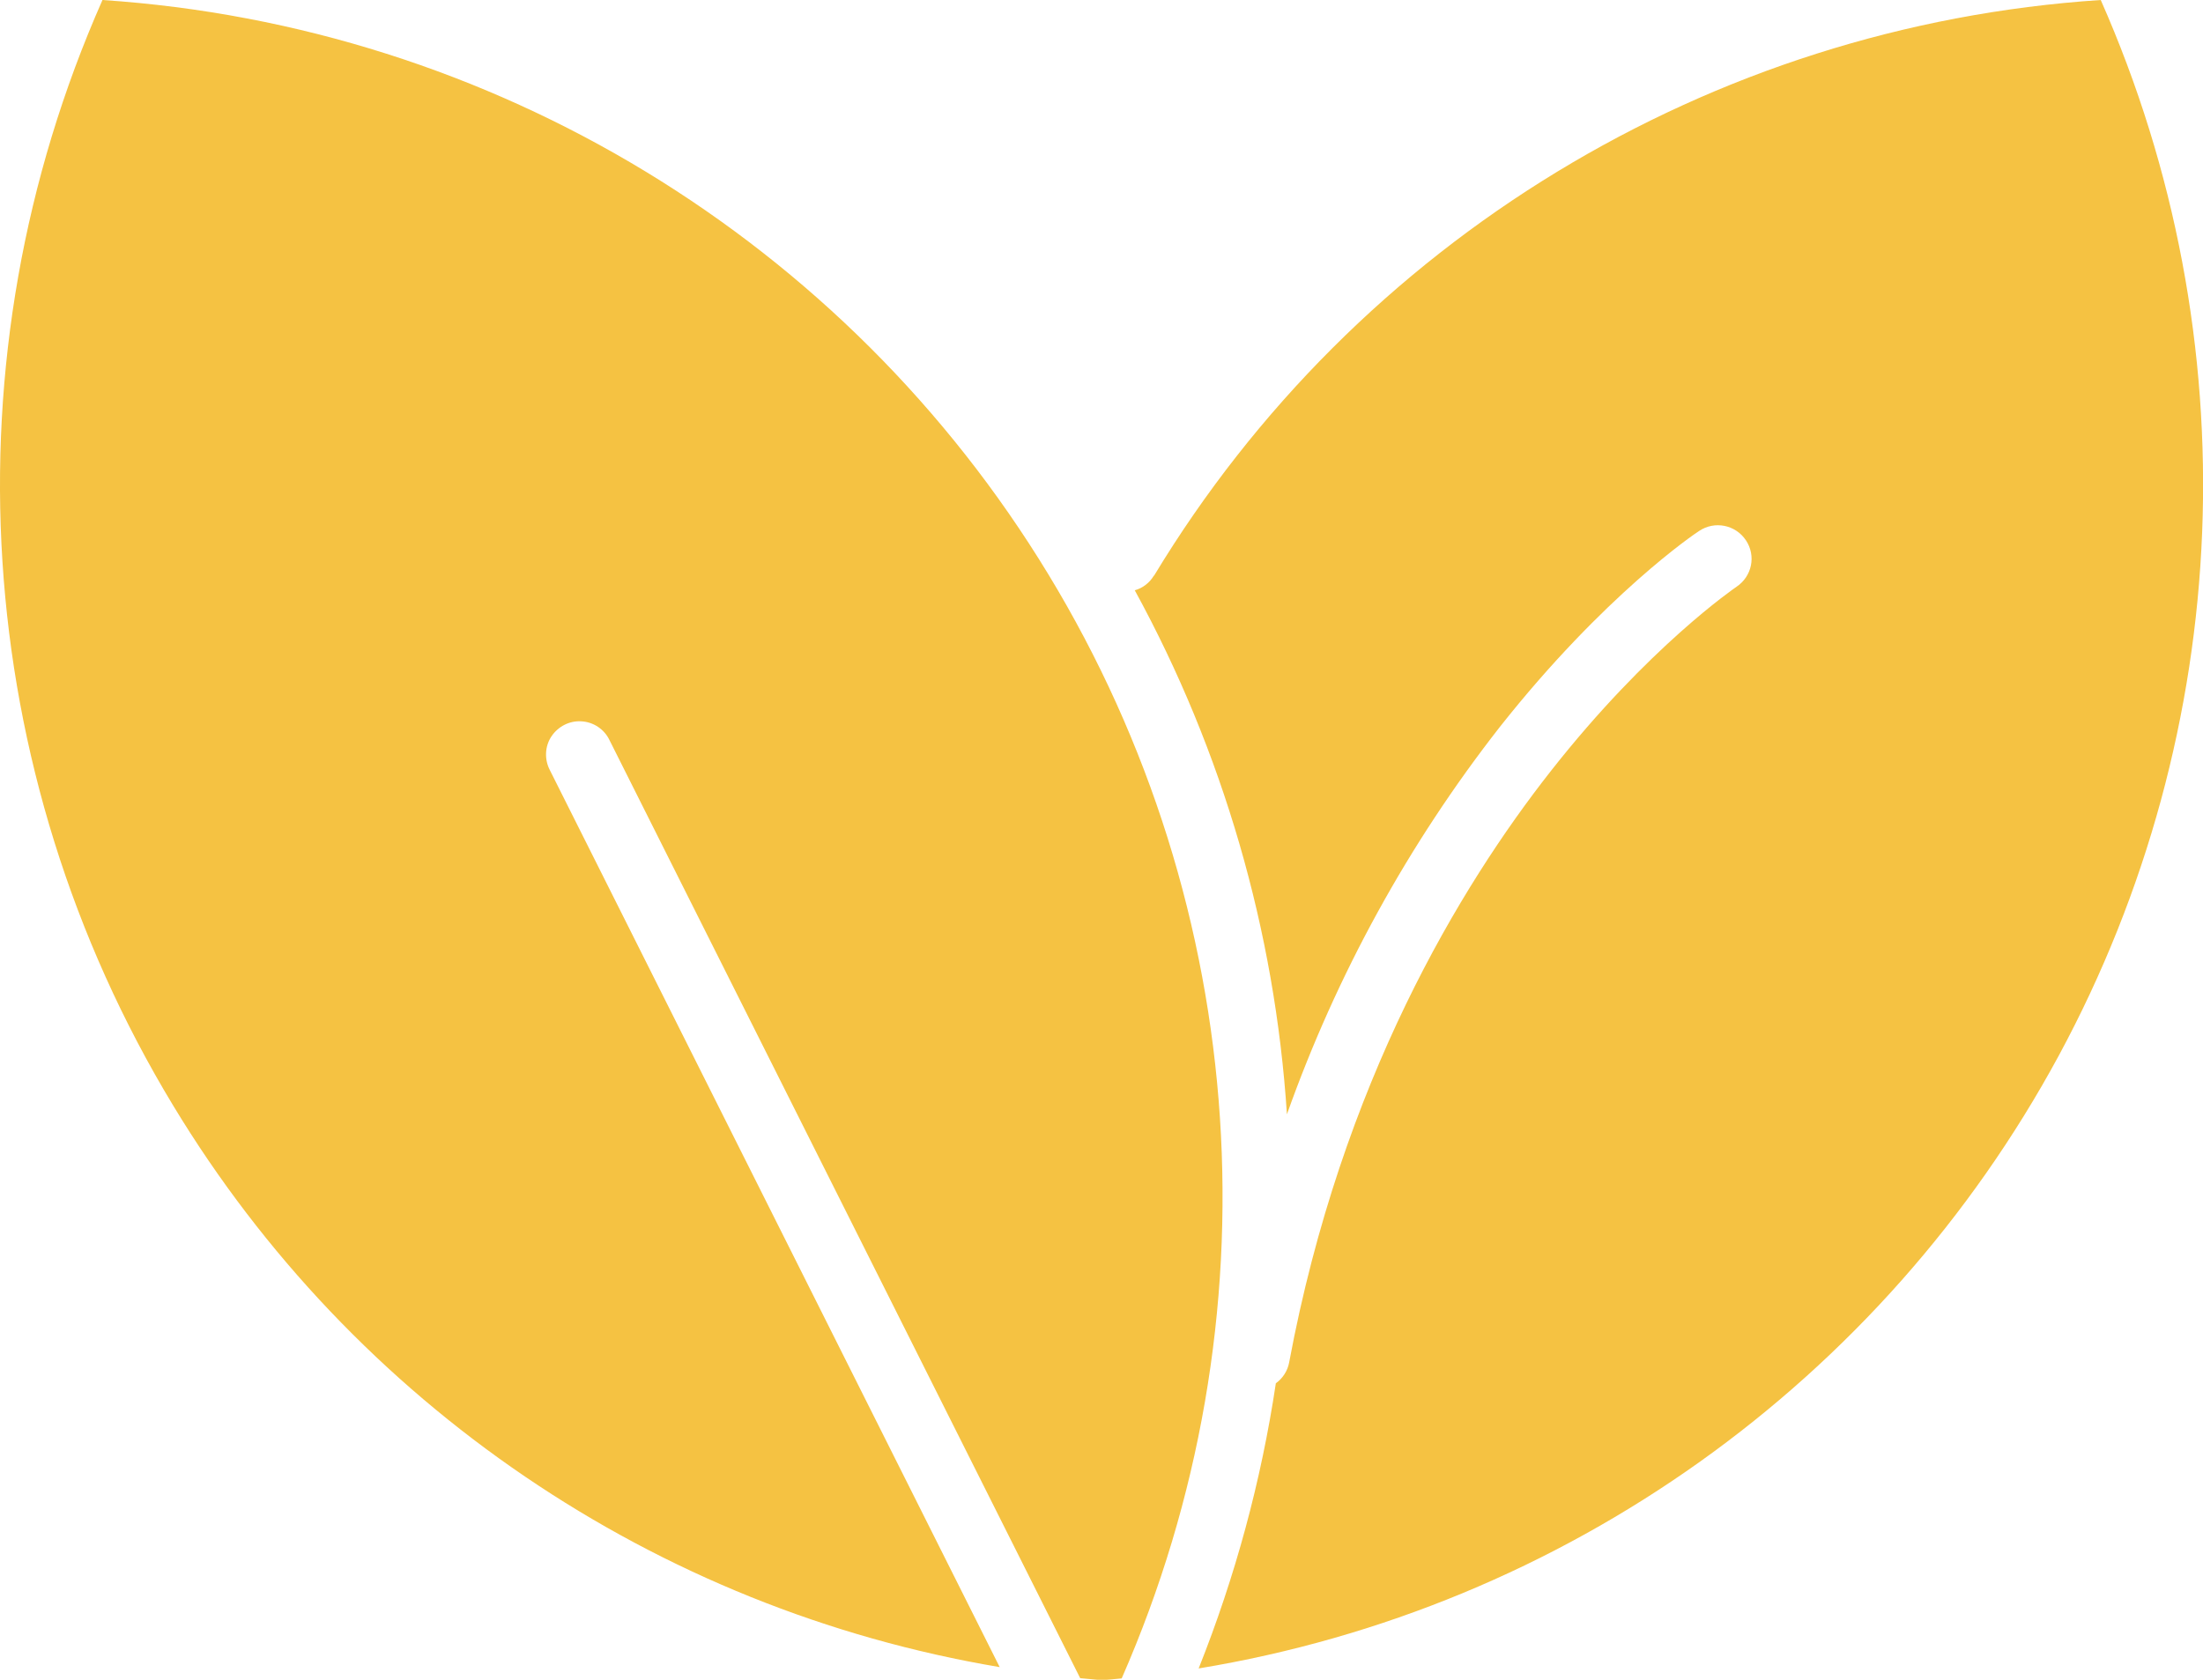 <?xml version="1.0" encoding="UTF-8"?>
<svg id="uuid-37a7a7dd-9271-4452-b738-b4b32ee7d49e" data-name="Layer 2" xmlns="http://www.w3.org/2000/svg" viewBox="0 0 99.32 75.75">
  <g id="uuid-233ead56-0232-4608-8f32-56dca9878162" data-name="Layer 1">
    <path d="M7.81,49.86c8.14,13.46,21.74,22.71,37.26,25.32l-20.28-40.45c-.25-.48-.23-1.07.07-1.52s.82-.72,1.36-.68c.54.03,1.03.36,1.26.85l21.22,42.3c.32.03.65.06.97.09.3-.02.6-.05.9-.08,7.07-16.14,5.84-34.72-3.3-49.78C38.12,10.83,22.21,1.17,4.62,0-2.52,16.14-1.33,34.76,7.81,49.86h0ZM52.02,25.96c-.19.32-.5.56-.86.66,3.98,7.28,6.32,15.35,6.86,23.63,2.24-6.3,5.48-12.2,9.6-17.47,4.71-5.96,8.81-8.73,8.99-8.84.69-.46,1.63-.28,2.1.42s.28,1.63-.42,2.1c-.04.03-3.96,2.69-8.38,8.32-4.07,5.18-9.43,14.02-11.79,26.66-.07.38-.29.72-.6.94-.66,4.41-1.83,8.72-3.48,12.86,16.51-2.72,30.82-12.92,38.78-27.64C100.77,32.87,101.47,15.3,94.71,0c-17.61,1.16-33.55,10.86-42.68,25.96h0Z" fill="#f5c242" fill-rule="evenodd" stroke-width="0"/>
  </g>
</svg>
